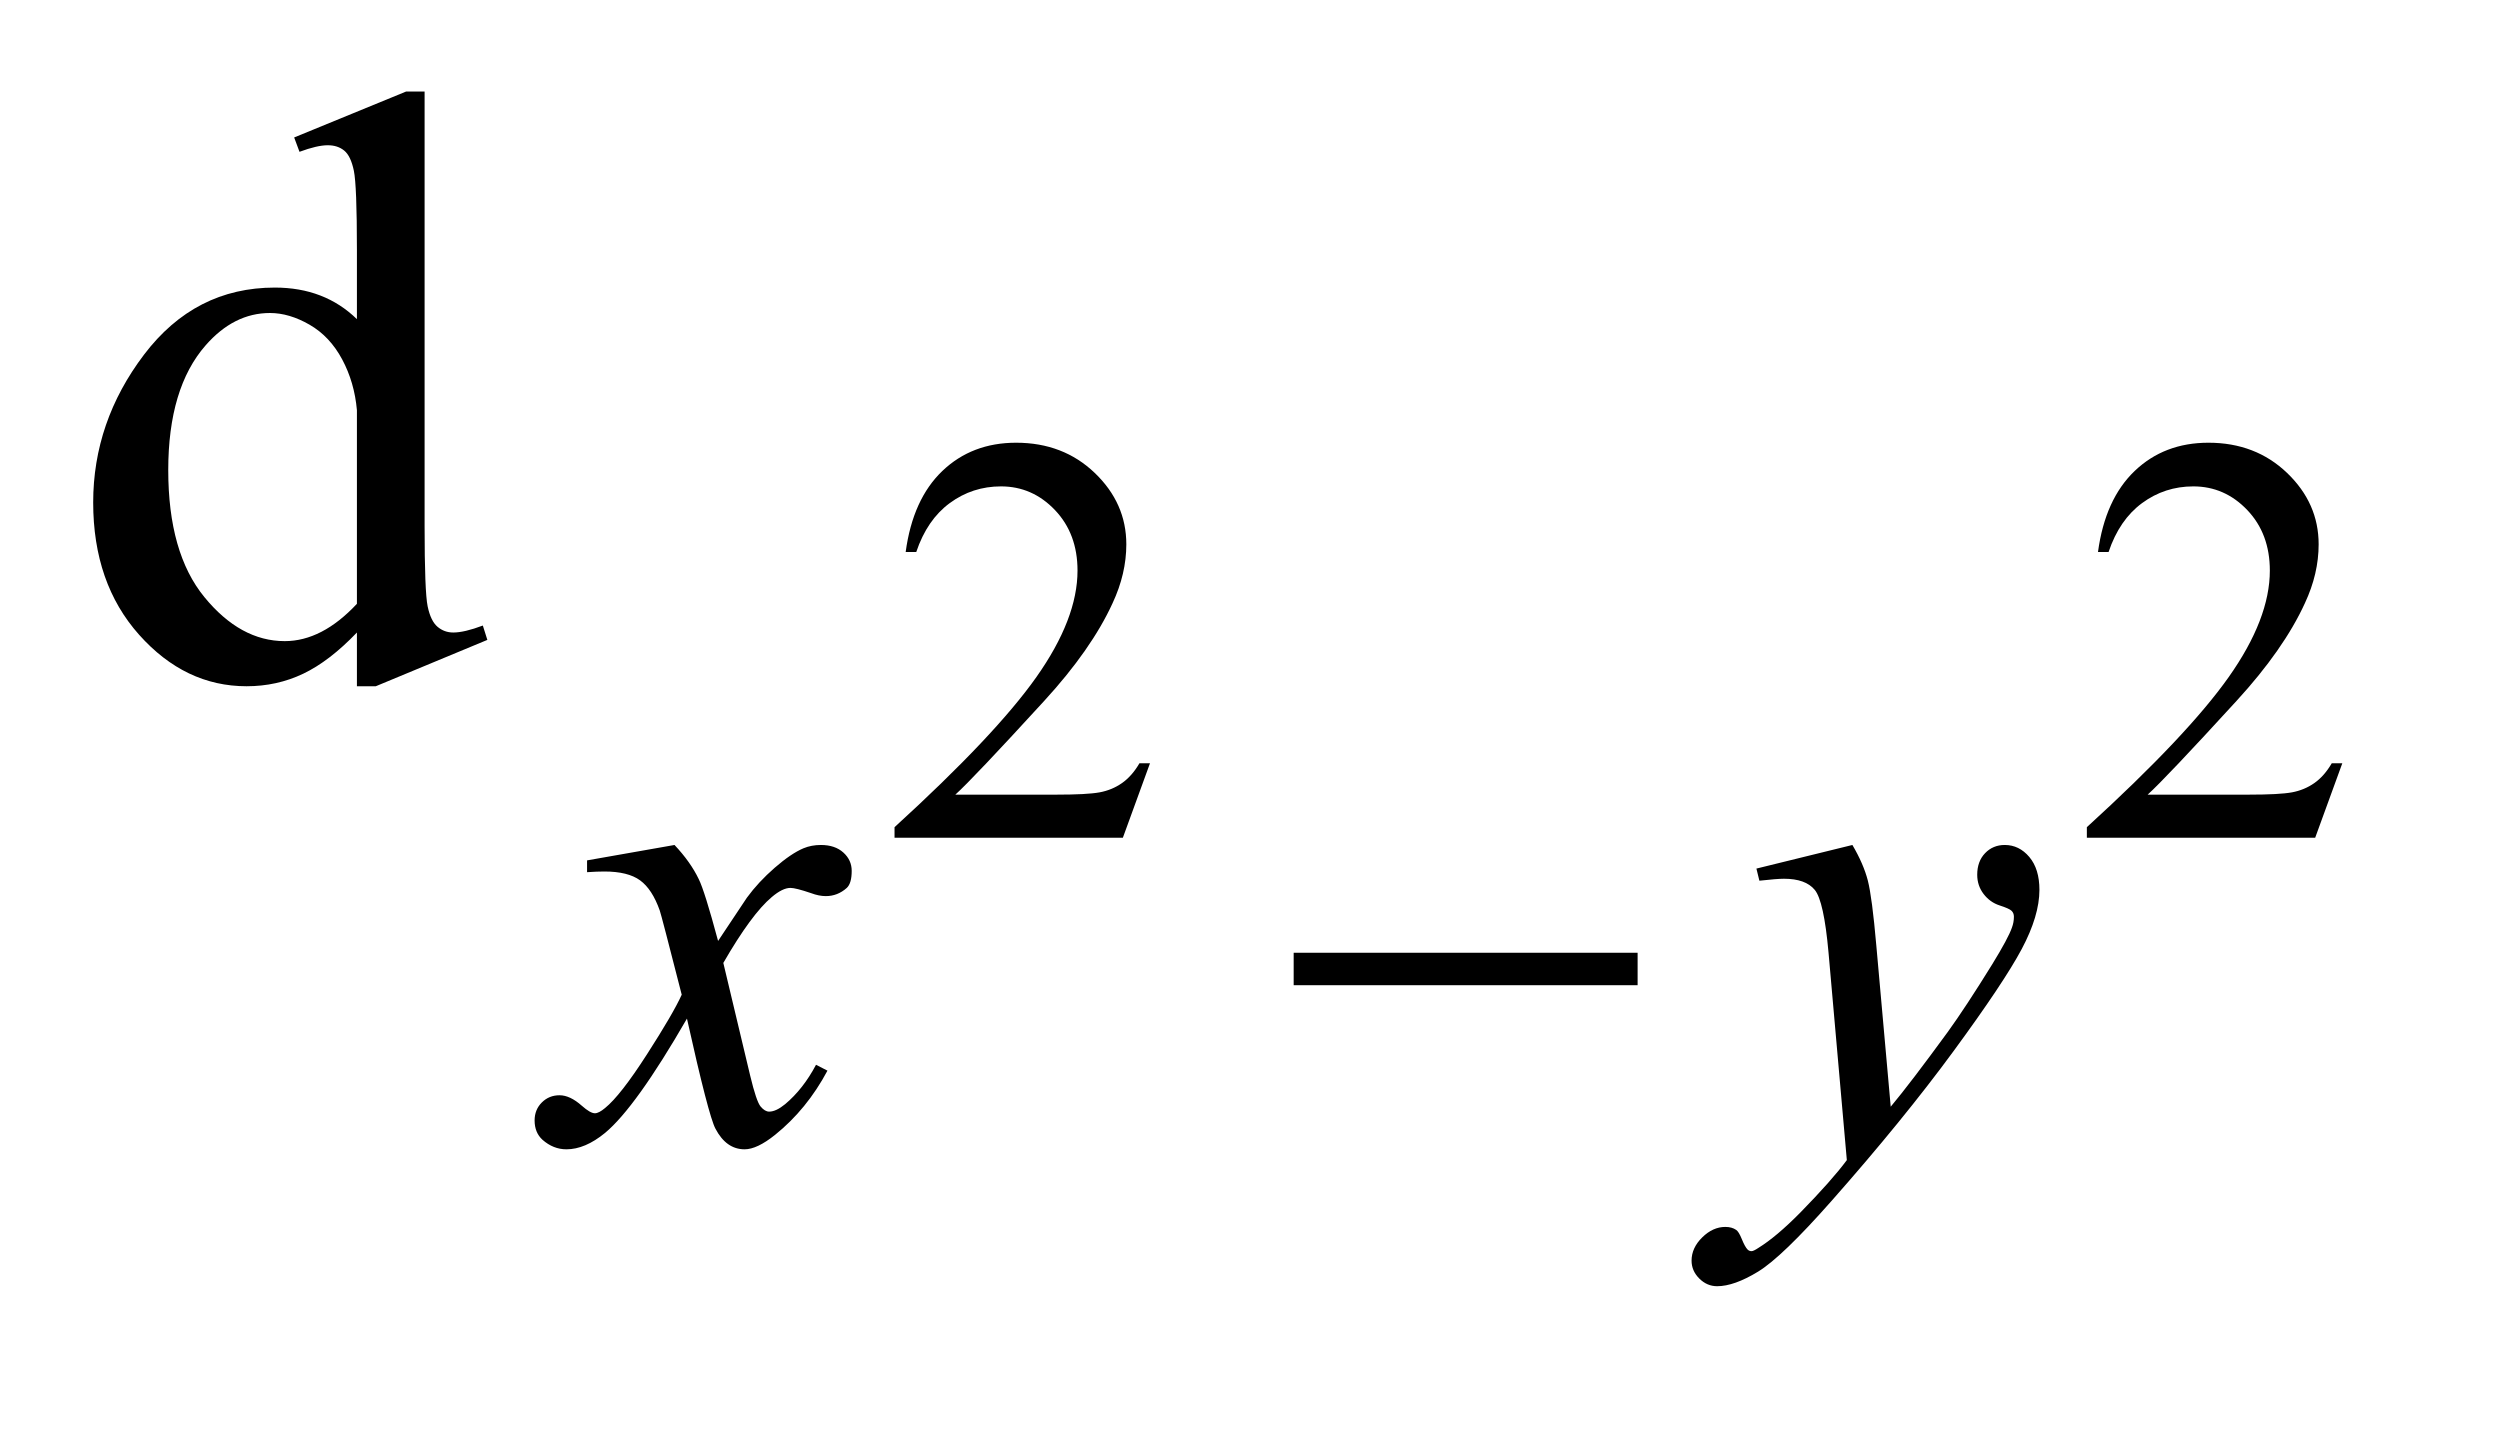 <?xml version="1.0" encoding="UTF-8"?>
<!DOCTYPE svg PUBLIC '-//W3C//DTD SVG 1.0//EN'
          'http://www.w3.org/TR/2001/REC-SVG-20010904/DTD/svg10.dtd'>
<svg stroke-dasharray="none" shape-rendering="auto" xmlns="http://www.w3.org/2000/svg" font-family="'Dialog'" text-rendering="auto" width="42" fill-opacity="1" color-interpolation="auto" color-rendering="auto" preserveAspectRatio="xMidYMid meet" font-size="12px" viewBox="0 0 42 24" fill="black" xmlns:xlink="http://www.w3.org/1999/xlink" stroke="black" image-rendering="auto" stroke-miterlimit="10" stroke-linecap="square" stroke-linejoin="miter" font-style="normal" stroke-width="1" height="24" stroke-dashoffset="0" font-weight="normal" stroke-opacity="1"
><!--Generated by the Batik Graphics2D SVG Generator--><defs id="genericDefs"
  /><g
  ><defs id="defs1"
    ><clipPath clipPathUnits="userSpaceOnUse" id="clipPath1"
      ><path d="M1.014 2.757 L27.151 2.757 L27.151 17.578 L1.014 17.578 L1.014 2.757 Z"
      /></clipPath
      ><clipPath clipPathUnits="userSpaceOnUse" id="clipPath2"
      ><path d="M32.511 88.082 L32.511 561.59 L870.207 561.59 L870.207 88.082 Z"
      /></clipPath
    ></defs
    ><g transform="scale(1.576,1.576) translate(-1.014,-2.757) matrix(0.031,0,0,0.031,0,0)"
    ><path d="M428.156 351.391 L418.828 377 L340.312 377 L340.312 373.375 Q374.969 341.766 389.102 321.742 Q403.234 301.719 403.234 285.141 Q403.234 272.469 395.477 264.328 Q387.719 256.188 376.922 256.188 Q367.109 256.188 359.305 261.93 Q351.5 267.672 347.781 278.75 L344.141 278.75 Q346.594 260.594 356.758 250.883 Q366.922 241.172 382.125 241.172 Q398.328 241.172 409.172 251.57 Q420.016 261.969 420.016 276.109 Q420.016 286.219 415.297 296.328 Q408.031 312.219 391.75 329.984 Q367.312 356.688 361.219 362.188 L395.969 362.188 Q406.562 362.188 410.836 361.398 Q415.109 360.609 418.539 358.203 Q421.969 355.797 424.531 351.391 L428.156 351.391 ZM838.156 351.391 L828.828 377 L750.312 377 L750.312 373.375 Q784.969 341.766 799.102 321.742 Q813.234 301.719 813.234 285.141 Q813.234 272.469 805.477 264.328 Q797.719 256.188 786.922 256.188 Q777.109 256.188 769.305 261.93 Q761.5 267.672 757.781 278.75 L754.141 278.75 Q756.594 260.594 766.758 250.883 Q776.922 241.172 792.125 241.172 Q808.328 241.172 819.172 251.57 Q830.016 261.969 830.016 276.109 Q830.016 286.219 825.297 296.328 Q818.031 312.219 801.75 329.984 Q777.312 356.688 771.219 362.188 L805.969 362.188 Q816.562 362.188 820.836 361.398 Q825.109 360.609 828.539 358.203 Q831.969 355.797 834.531 351.391 L838.156 351.391 Z" stroke="none" clip-path="url(#clipPath2)"
    /></g
    ><g transform="matrix(0.049,0,0,0.049,-1.598,-4.344)"
    ><path d="M154.984 305.516 Q145.562 315.359 136.562 319.648 Q127.562 323.938 117.156 323.938 Q96.062 323.938 80.312 306.289 Q64.562 288.641 64.562 260.938 Q64.562 233.234 82 210.242 Q99.438 187.25 126.859 187.25 Q143.875 187.25 154.984 198.078 L154.984 174.312 Q154.984 152.234 153.93 147.172 Q152.875 142.109 150.625 140.281 Q148.375 138.453 145 138.453 Q141.344 138.453 135.297 140.703 L133.469 135.781 L171.859 120.031 L178.188 120.031 L178.188 268.953 Q178.188 291.594 179.242 296.586 Q180.297 301.578 182.617 303.547 Q184.938 305.516 188.031 305.516 Q191.828 305.516 198.156 303.125 L199.703 308.047 L161.453 323.938 L154.984 323.938 L154.984 305.516 ZM154.984 295.672 L154.984 229.297 Q154.141 219.734 149.922 211.859 Q145.703 203.984 138.742 199.977 Q131.781 195.969 125.172 195.969 Q112.797 195.969 103.094 207.078 Q90.297 221.703 90.297 249.828 Q90.297 278.234 102.672 293.352 Q115.047 308.469 130.234 308.469 Q143.031 308.469 154.984 295.672 Z" stroke="none" clip-path="url(#clipPath2)"
    /></g
    ><g transform="matrix(0.049,0,0,0.049,-1.598,-4.344)"
    ><path d="M263.875 378.359 Q269.375 384.203 272.172 390.047 Q274.203 394.094 278.812 411.266 L288.688 396.438 Q292.625 391.047 298.234 386.164 Q303.844 381.281 308.109 379.484 Q310.812 378.359 314.062 378.359 Q318.891 378.359 321.758 380.945 Q324.625 383.531 324.625 387.234 Q324.625 391.5 322.938 393.078 Q319.797 395.891 315.75 395.891 Q313.391 395.891 310.703 394.875 Q305.422 393.078 303.625 393.078 Q300.922 393.078 297.219 396.219 Q290.266 402.062 280.609 418.797 L289.812 457.422 Q291.938 466.297 293.398 468.039 Q294.859 469.781 296.328 469.781 Q298.688 469.781 301.828 467.203 Q308 462.031 312.391 453.719 L316.312 455.734 Q309.234 469 298.344 477.75 Q292.172 482.703 287.906 482.703 Q281.609 482.703 277.906 475.625 Q275.547 471.234 268.141 437.891 Q250.609 468.312 240.062 477.078 Q233.203 482.703 226.812 482.703 Q222.312 482.703 218.609 479.438 Q215.906 476.969 215.906 472.812 Q215.906 469.109 218.383 466.641 Q220.859 464.172 224.453 464.172 Q228.047 464.172 232.094 467.766 Q235 470.344 236.578 470.344 Q237.922 470.344 240.062 468.547 Q245.344 464.281 254.438 450.125 Q263.531 435.969 266.344 429.688 Q259.375 402.391 258.812 400.828 Q256.234 393.531 252.078 390.492 Q247.922 387.453 239.828 387.453 Q237.25 387.453 233.891 387.688 L233.891 383.641 L263.875 378.359 ZM667.719 378.359 Q671.547 384.875 673.008 390.547 Q674.469 396.219 675.922 412.844 L680.859 468.094 Q687.609 460.016 700.406 442.484 Q706.578 433.953 715.672 419.25 Q721.188 410.266 722.422 406.672 Q723.094 404.875 723.094 402.953 Q723.094 401.719 722.305 400.938 Q721.516 400.156 718.203 399.086 Q714.891 398.016 712.703 395.156 Q710.516 392.297 710.516 388.578 Q710.516 383.984 713.211 381.172 Q715.906 378.359 719.953 378.359 Q724.891 378.359 728.367 382.461 Q731.844 386.562 731.844 393.75 Q731.844 402.625 725.781 414.023 Q719.719 425.422 702.422 449.008 Q685.125 472.594 660.531 500.438 Q643.578 519.641 635.383 524.641 Q627.188 529.641 621.344 529.641 Q617.859 529.641 615.219 527 Q612.578 524.359 612.578 520.875 Q612.578 516.5 616.227 512.906 Q619.875 509.312 624.156 509.312 Q626.391 509.312 627.859 510.328 Q628.75 510.891 629.82 513.523 Q630.891 516.156 631.781 517.062 Q632.344 517.625 633.141 517.625 Q633.812 517.625 635.5 516.5 Q641.672 512.688 649.875 504.375 Q660.656 493.359 665.812 486.406 L659.531 415.203 Q657.953 397.562 654.812 393.75 Q651.672 389.938 644.25 389.938 Q641.891 389.938 635.828 390.609 L634.812 386.453 L667.719 378.359 Z" stroke="none" clip-path="url(#clipPath2)"
    /></g
    ><g transform="matrix(0.049,0,0,0.049,-1.598,-4.344)"
    ><path d="M476.156 415.312 L594.078 415.312 L594.078 426.438 L476.156 426.438 L476.156 415.312 Z" stroke="none" clip-path="url(#clipPath2)"
    /></g
  ></g
></svg
>
